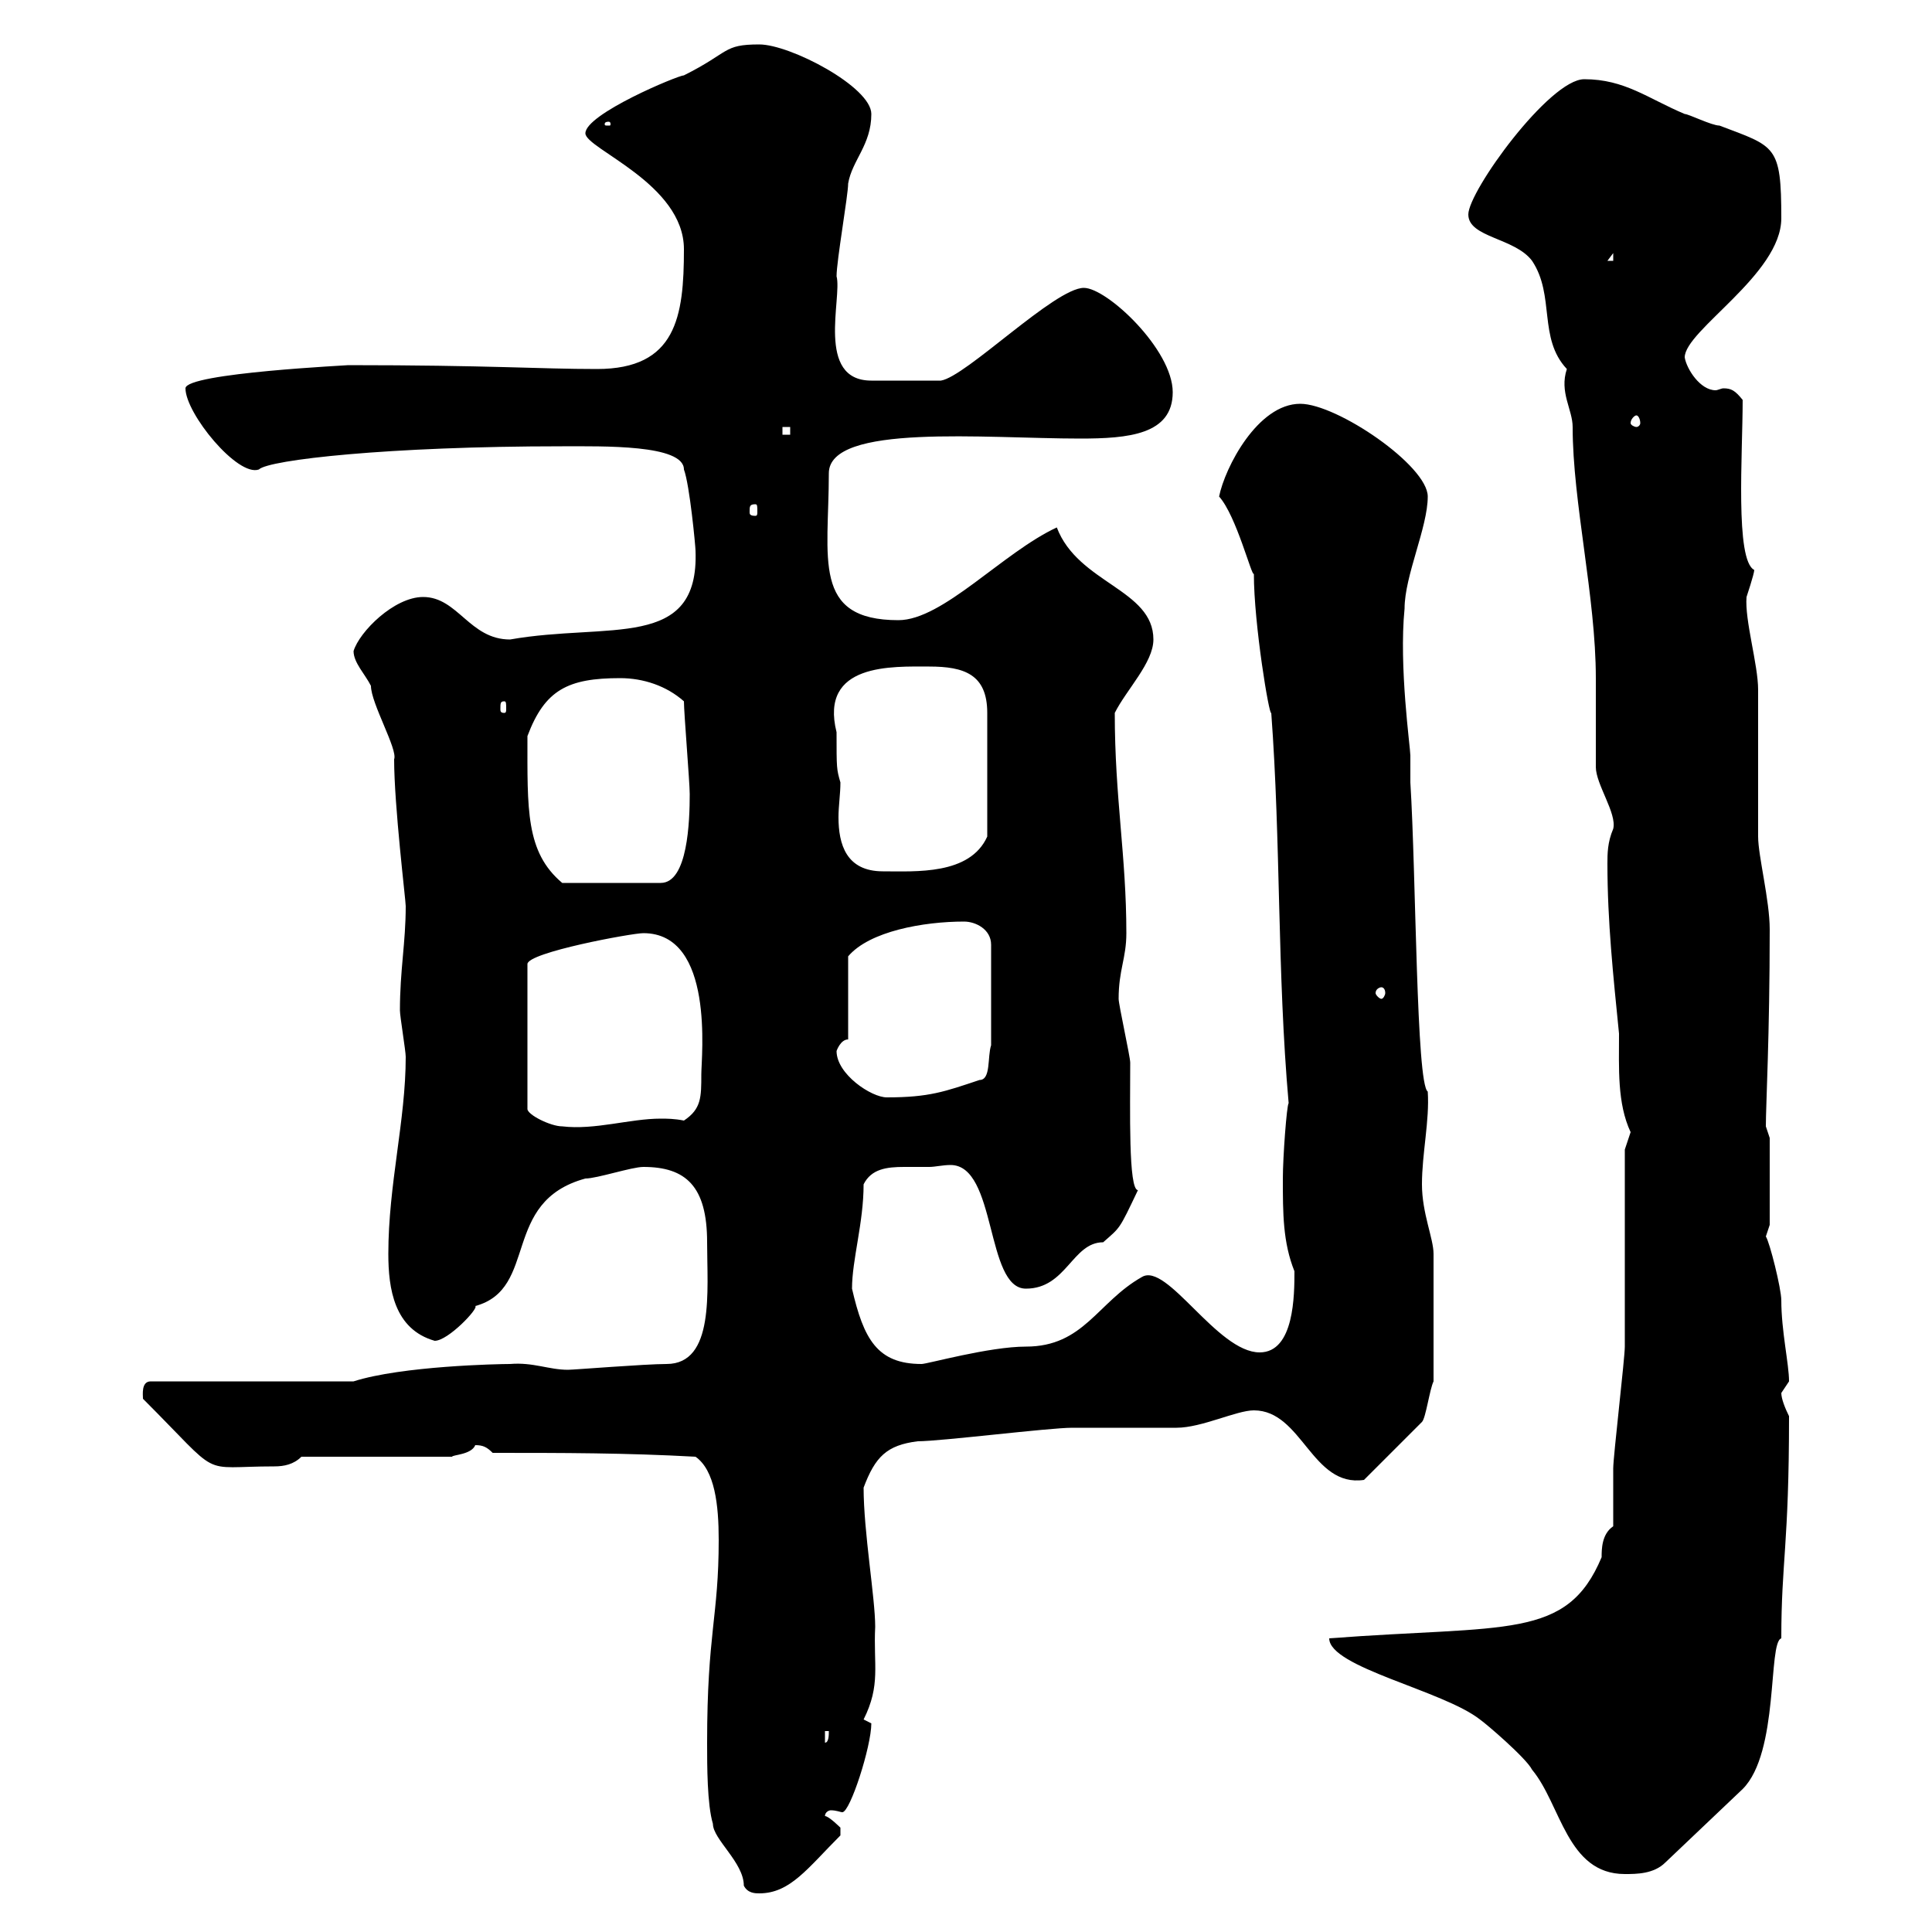 <svg xmlns="http://www.w3.org/2000/svg" xmlns:xlink="http://www.w3.org/1999/xlink" width="300" height="300"><path d="M109.80 270.60C109.80 274.20 109.80 280.20 110.70 283.20C110.70 285.60 115.50 289.20 115.50 292.80C116.10 294 117.30 294 117.90 294C122.70 294 125.40 290.10 130.50 285C130.50 285 130.50 285 130.50 283.80C130.50 283.80 128.70 282 128.10 282C128.10 281.40 128.70 281.10 129 281.10C129.90 281.10 130.50 281.40 130.80 281.40C132 281.40 135.30 271.20 135.30 267.60C135.30 267.60 134.10 267 134.10 267C136.80 261.60 135.60 258.60 135.90 252.60C135.90 248.10 134.10 237.90 134.10 231C135.90 226.20 137.70 224.40 142.50 223.80C146.10 223.80 162.90 221.70 166.50 221.70C168.30 221.70 180.90 221.70 182.70 221.70C186.60 221.70 192 219 194.70 219C202.20 219 203.70 231 211.80 229.80L220.80 220.80C221.40 220.20 222 215.70 222.60 214.50L222.60 194.70C222.60 192.30 220.80 188.40 220.80 183.90C220.80 179.10 222 174 221.70 169.50C219.90 168.30 219.90 135.90 219 121.50C219 119.70 219 118.20 219 117.30C219 116.10 217.20 103.50 218.10 94.50C218.10 89.40 221.70 81.90 221.70 77.10C221.70 72.30 207.60 62.70 201.90 62.70C195.30 62.70 190.20 72.60 189.30 77.10C192 80.10 194.40 89.70 194.70 89.10C194.70 96.90 197.10 111.30 197.40 110.70C198.90 130.80 198.30 150.90 200.10 171.30C199.80 171.60 199.20 179.70 199.20 183C199.20 188.40 199.20 192.90 201 197.40C201 201 201 210 195.60 210C189 210 181.20 195.90 177.30 198.30C170.40 202.20 168.30 209.10 159.30 209.10C153.60 209.10 144 211.80 143.10 211.80C136.20 211.80 134.10 207.90 132.30 200.10C132.30 195.60 134.10 189.90 134.10 183.90C135.30 181.50 137.70 181.20 140.40 181.20C141.60 181.20 143.10 181.20 144.30 181.20C145.20 181.20 146.40 180.90 147.60 180.90C154.80 180.90 153 200.10 159.30 200.10C165.60 200.10 166.50 192.90 171.30 192.90C174 190.50 173.70 191.10 176.70 184.80C175.20 184.80 175.50 172.20 175.50 165C175.50 164.10 173.70 156 173.70 155.10C173.70 150.60 174.90 148.80 174.90 144.90C174.90 132.90 173.10 123.90 173.10 110.70C174.90 107.10 179.10 102.90 179.10 99.30C179.10 91.50 167.40 90.60 164.10 81.90C155.70 85.80 146.40 96.30 139.50 96.30C126 96.30 128.70 86.70 128.70 73.50C128.70 65.70 153 68.10 167.70 68.10C175.20 68.10 182.10 67.50 182.10 60.90C182.10 54.30 171.90 44.70 168.30 44.70C163.80 44.70 150 58.50 146.10 59.10L135.30 59.10C126.60 59.10 130.80 46.20 129.90 42.90C129.90 40.50 131.70 30.30 131.70 28.50C132.30 24.90 135.30 22.50 135.30 17.70C135.30 13.50 122.70 6.90 117.90 6.90C112.20 6.90 113.40 8.10 106.20 11.70C105.30 11.70 90.90 17.70 90.90 20.70C90.90 23.10 106.20 28.50 106.20 38.70C106.20 49.20 105 57.30 92.70 57.30C83.70 57.30 75.90 56.70 54 56.70C54.90 56.70 28.80 57.90 28.80 60.30C28.80 64.20 36.90 74.10 40.20 72.90C41.70 71.40 60.30 69.30 87.30 69.30C93.60 69.30 106.20 69 106.20 72.90C107.10 75.30 108 84.90 108 85.50C108.60 101.10 94.50 96.60 79.20 99.30C72.90 99.30 71.10 92.70 65.70 92.70C61.20 92.70 55.80 98.10 54.90 101.10C54.90 102.90 56.70 104.70 57.60 106.50C57.60 109.20 61.80 116.40 61.20 117.90C61.20 125.10 63 139.80 63 140.70C63 146.40 62.10 150.60 62.10 156.90C62.10 157.80 63 163.20 63 164.10C63 174 60.30 183.90 60.30 194.70C60.30 200.10 61.20 206.40 67.50 208.20C69.60 208.20 74.40 203.10 73.80 202.80C83.70 200.10 77.70 186.60 90.90 183C92.70 183 98.10 181.20 99.90 181.20C106.50 181.20 109.80 184.20 109.80 192.90C109.80 200.40 111 211.80 103.50 211.80C100.20 211.80 89.10 212.70 88.20 212.70C85.20 212.70 82.80 211.50 79.20 211.80C77.40 211.80 62.40 212.10 54.90 214.50L23.40 214.50C21.90 214.50 22.20 216.60 22.20 217.20C34.80 229.80 30.60 227.70 42.60 227.70C44.10 227.70 45.60 227.40 46.80 226.20L70.20 226.20C70.20 225.90 73.20 225.90 73.80 224.40C75 224.40 75.60 224.70 76.50 225.60C87.30 225.60 97.20 225.60 108 226.20C111 228.30 111.60 233.70 111.60 239.10C111.60 251.10 109.80 253.50 109.80 270.60ZM206.40 254.40C206.40 258.90 224.10 262.50 229.80 267C230.70 267.60 237 273 237.90 274.80C242.40 280.20 243.30 291 252.30 291C254.10 291 256.80 291 258.60 289.20L270.60 277.80C276.30 272.10 274.50 255 276.60 254.40C276.60 242.40 277.80 240 277.80 219.90C277.20 218.70 276.60 217.20 276.60 216.30C276.60 216.30 277.80 214.50 277.80 214.50C277.80 211.80 276.60 206.70 276.60 201.90C276.60 200.10 274.80 192.90 274.20 192C274.20 192 274.80 190.20 274.80 190.20L274.80 176.70C274.80 176.70 274.20 174.90 274.20 174.90C274.20 171.60 274.80 160.80 274.80 144.30C274.80 139.80 273 132.90 273 129.90C273 128.10 273 108.90 273 107.10C273 103.20 270.90 96.30 271.20 92.70C271.20 92.70 272.40 89.10 272.40 88.50C269.40 87 270.60 70.50 270.60 62.10C269.40 60.60 268.80 60.30 267.60 60.30C267.30 60.30 266.70 60.60 266.40 60.60C264 60.60 261.90 57.30 261.60 55.50C261.60 51.30 276.60 42.60 276.60 33.90C276.60 22.50 275.70 22.80 267 19.50C265.80 19.50 262.20 17.70 261.60 17.70C255.90 15.30 252.30 12.30 246 12.30C240.60 12.30 228 29.70 228 33.30C228 36.90 235.20 36.90 237.90 40.50C241.50 45.90 238.80 52.50 243.30 57.30C242.10 60.90 244.20 63.60 244.20 66.30C244.20 78 247.80 92.70 247.80 105.30C247.80 106.50 247.80 117.90 247.80 119.10C247.80 121.80 251.10 126.30 250.50 128.70C249.60 130.80 249.60 132.60 249.60 134.10C249.60 143.10 250.50 151.50 251.40 160.50C251.40 165.90 251.10 171.30 253.20 175.80C253.20 175.80 252.30 178.50 252.30 178.50C252.30 183 252.30 204.60 252.30 209.10C252.30 210.90 250.50 226.20 250.50 228C250.50 229.20 250.50 235.20 250.50 237C248.70 238.20 248.70 240.60 248.70 241.80C243.30 254.70 234 252.30 206.40 254.40ZM128.10 268.80L128.70 268.80C128.70 269.40 128.70 270.60 128.10 270.60ZM99.90 144.90C111 144.90 108.90 164.10 108.90 166.80C108.90 170.40 108.90 172.20 106.20 174C104.70 173.70 103.50 173.70 102.60 173.70C97.80 173.70 92.40 175.50 87.30 174.90C85.50 174.90 81.90 173.10 81.90 172.20L81.90 149.70C81.90 147.90 98.10 144.90 99.90 144.90ZM129.90 163.20C129.90 163.20 130.50 161.40 131.70 161.40L131.70 148.50C135 144.60 143.40 143.10 149.70 143.10C151.50 143.10 153.90 144.30 153.90 146.70L153.90 162.30C153.30 164.10 153.90 167.70 152.10 167.70C146.70 169.50 144.30 170.40 137.70 170.40C135.30 170.40 129.90 166.80 129.90 163.20ZM214.50 153.30C214.80 153.30 215.10 153.60 215.10 154.20C215.10 154.50 214.80 155.10 214.50 155.10C214.20 155.10 213.60 154.50 213.60 154.20C213.60 153.60 214.20 153.30 214.50 153.30ZM81.90 114.30C84.60 107.10 88.20 105.30 96.30 105.30C99.90 105.30 103.50 106.50 106.20 108.90C106.20 110.70 107.10 121.50 107.10 123.30C107.10 127.50 106.80 137.10 102.60 137.10L87.30 137.10C81.60 132.30 81.90 125.70 81.90 114.30ZM129.90 113.70C127.20 102.90 138.60 103.50 144.30 103.50C149.70 103.50 153.30 104.70 153.30 110.70L153.30 129.90C150.60 135.90 142.20 135.30 137.10 135.30C131.40 135.30 130.20 131.10 130.20 126.90C130.20 125.10 130.50 123.30 130.50 121.50C129.90 119.40 129.90 119.40 129.90 113.70ZM78.30 108.90C78.60 108.90 78.60 109.20 78.60 110.10C78.60 110.40 78.60 110.70 78.30 110.70C77.70 110.70 77.70 110.40 77.70 110.10C77.70 109.20 77.70 108.90 78.30 108.90ZM117.30 78.30C117.60 78.30 117.60 78.60 117.60 79.50C117.60 79.80 117.60 80.10 117.30 80.10C116.40 80.10 116.40 79.80 116.40 79.50C116.40 78.60 116.40 78.30 117.30 78.30ZM121.50 66.30L122.70 66.30L122.70 67.50L121.50 67.50ZM254.10 64.50C254.40 64.50 254.70 65.10 254.70 65.70C254.70 66 254.40 66.30 254.10 66.30C253.80 66.30 253.20 66 253.20 65.70C253.20 65.10 253.80 64.50 254.10 64.50ZM250.50 39.30L250.50 40.50L249.60 40.50ZM94.50 18.90C94.80 18.90 94.80 19.20 94.80 19.20C94.80 19.50 94.80 19.50 94.50 19.50C93.90 19.50 93.90 19.50 93.90 19.20C93.90 19.20 93.90 18.90 94.50 18.90Z"/></svg>